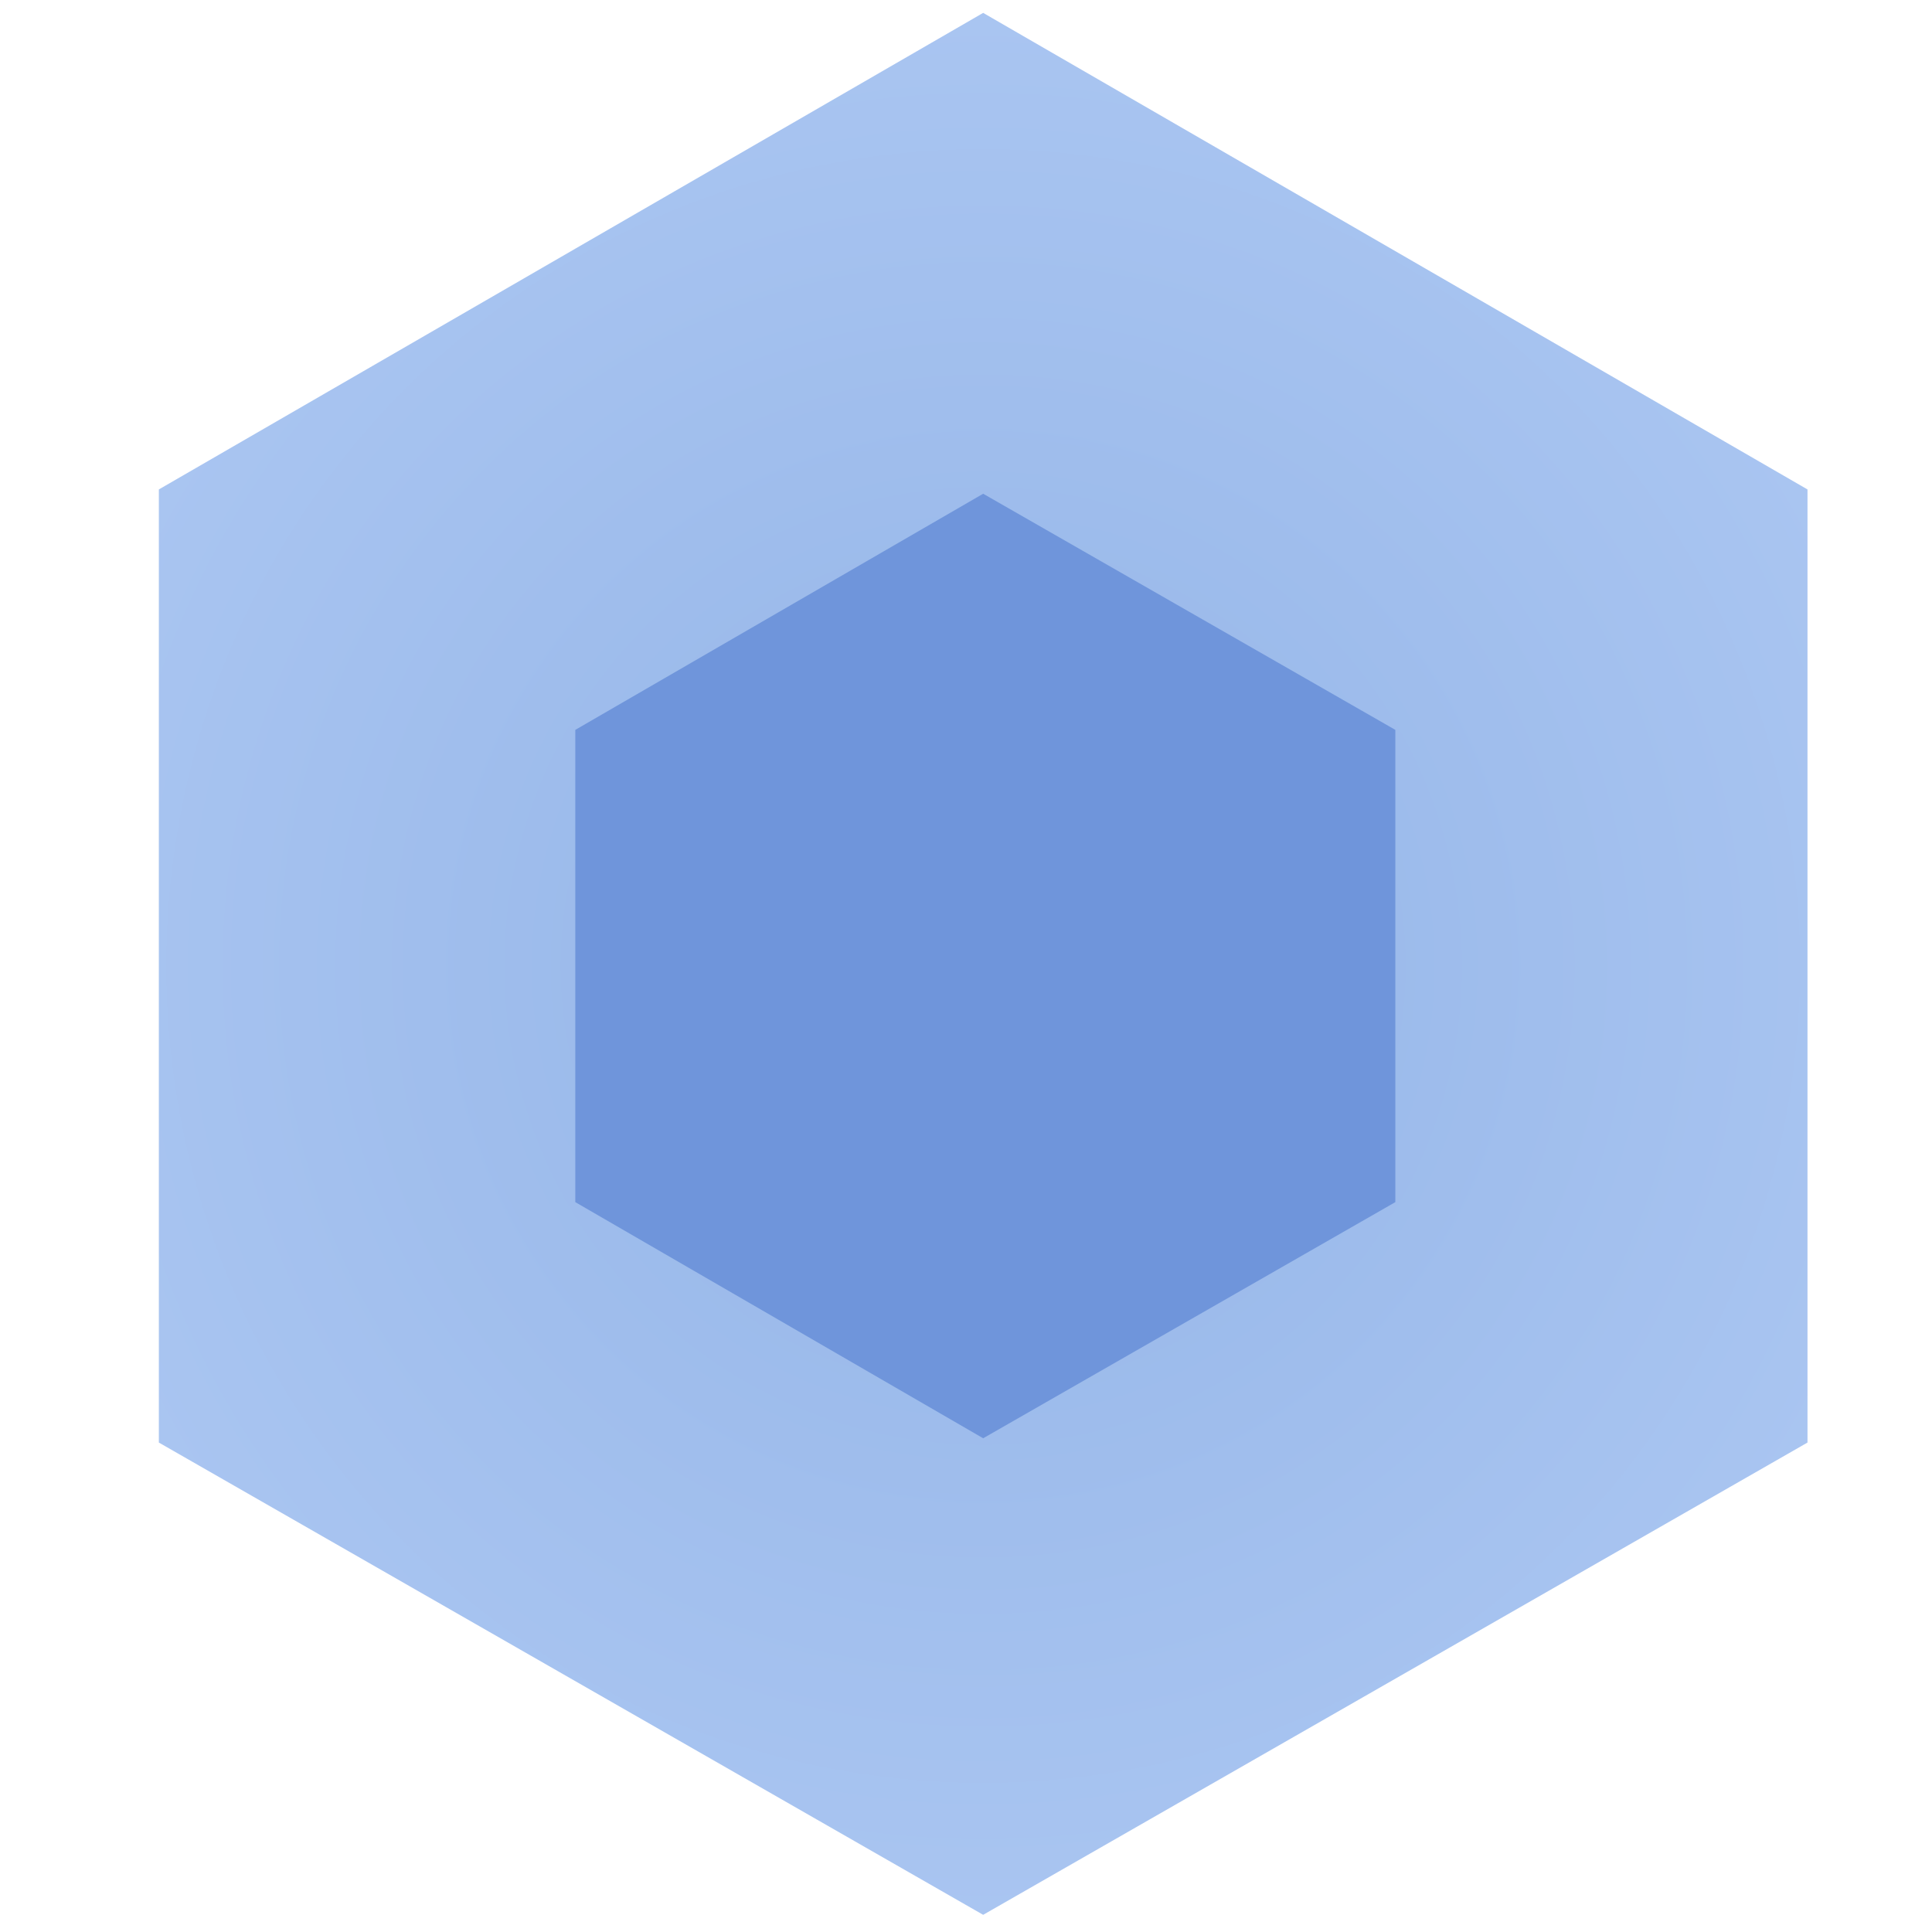 <svg xmlns="http://www.w3.org/2000/svg" viewBox="0 0 450 450" version="1" fill-rule="evenodd" clip-rule="evenodd" stroke-linejoin="round" stroke-miterlimit="1"><path d="M229 3L37 114v222l192 110 192-110V114z" fill="url(#_Radial4)" fill-rule="nonzero"/><path d="M229 115l-95 55v110l95 55 96-55V170z" fill="#6f95db" fill-rule="nonzero"/><path d="M230 4L37 115l193 105 192-104zm0 230L37 336l193 111 191-111z" fill="none"/><defs id="defs1093"><radialGradient id="_Radial4" cx="0" cy="0" r="1" gradientUnits="userSpaceOnUse" gradientTransform="translate(229 225) scale(384.013)"><stop offset="0" id="stop1086" stop-color="#93b4e7"/><stop offset="1" id="stop1088" stop-color="#b9d1f8"/><stop offset="1" id="stop1090" stop-color="#9cb6e0"/></radialGradient></defs></svg>